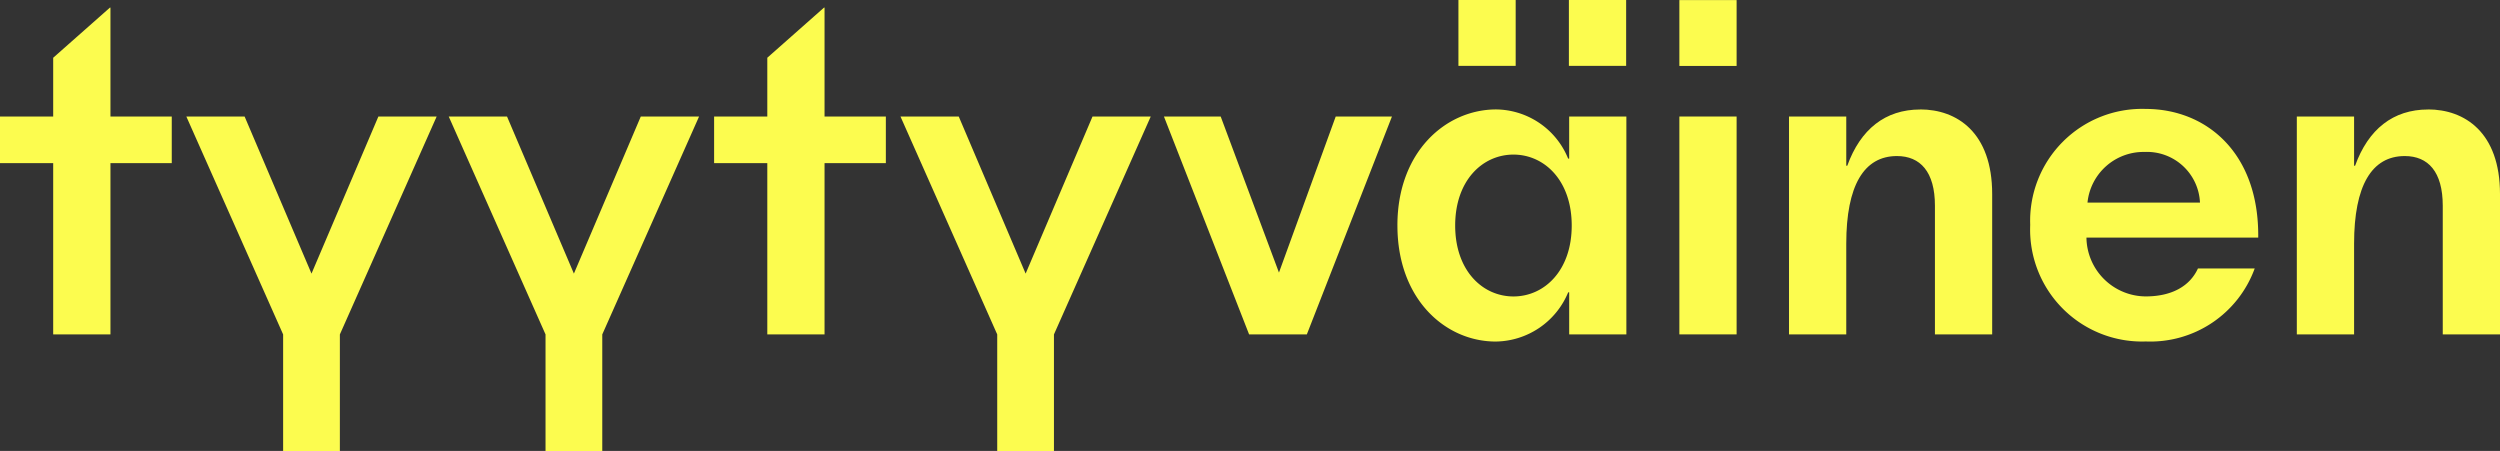 <svg id="Gruppe_638" data-name="Gruppe 638" xmlns="http://www.w3.org/2000/svg" xmlns:xlink="http://www.w3.org/1999/xlink" width="188" height="33.91" viewBox="0 0 188 33.91">
  <rect x="0" y="0" width="188" height="33.91" fill="#333333" stroke="none"/>
  <defs>
    <clipPath id="clip-path">
      <rect id="Rechteck_46" data-name="Rechteck 46" width="188" height="33.91" fill="#FCFC4F"/>
    </clipPath>
  </defs>
  <path id="Pfad_1" data-name="Pfad 1" d="M8.268,1.687,4,5.459v4.42H0v3.505H4V26.263H8.306V13.384h4.61V9.878H8.306V1.687Z" transform="translate(0 -1.116)" fill="#FCFC4F"/>
  <path id="Pfad_2" data-name="Pfad 2" d="M55.883,25.914,50.854,37.726l-5.03-11.812H41.442L48.72,42.3v8.764h4.267V42.3l7.278-16.384Z" transform="translate(-27.429 -17.151)" fill="#FCFC4F"/>
  <path id="Pfad_3" data-name="Pfad 3" d="M114.242,25.914l-5.03,11.812-5.029-11.812H99.8L107.079,42.3v8.764h4.267V42.3l7.278-16.384Z" transform="translate(-66.055 -17.151)" fill="#FCFC4F"/>
  <path id="Pfad_4" data-name="Pfad 4" d="M167.119,9.878h4.61v3.505h-4.61V26.262h-4.305V13.384h-4V9.878h4V5.458l4.267-3.772h.038Z" transform="translate(-105.113 -1.116)" fill="#FCFC4F"/>
  <path id="Pfad_5" data-name="Pfad 5" d="M214.7,25.914l-5.029,11.812-5.03-11.812h-4.382L207.534,42.3v8.764H211.8V42.3l7.278-16.384Z" transform="translate(-132.543 -17.151)" fill="#FCFC4F"/>
  <path id="Pfad_6" data-name="Pfad 6" d="M258.86,25.914h4.268L267.51,37.65l4.268-11.736h4.229l-6.4,16.384h-4.343Z" transform="translate(-171.332 -17.152)" fill="#FCFC4F"/>
  <g id="Gruppe_46" data-name="Gruppe 46">
    <g id="Gruppe_45" data-name="Gruppe 45" clip-path="url(#clip-path)">
      <path id="Pfad_7" data-name="Pfad 7" d="M310.782,33.062c0-5.563,3.658-8.725,7.43-8.725a5.917,5.917,0,0,1,5.41,3.7h.076V24.87H328V41.255H323.7V38.092h-.076a5.974,5.974,0,0,1-5.449,3.7c-3.772,0-7.392-3.163-7.392-8.725m13.107,0c0-3.391-2.058-5.334-4.382-5.334s-4.382,1.943-4.382,5.334,2.058,5.334,4.382,5.334,4.382-1.943,4.382-5.334" transform="translate(-205.697 -16.108)" fill="#FCFC4F"/>
      <rect id="Rechteck_42" data-name="Rechteck 42" width="4.305" height="16.384" transform="translate(126.288 8.762)" fill="#FCFC4F"/>
      <path id="Pfad_8" data-name="Pfad 8" d="M407.742,24.336c2.743,0,5.41,1.715,5.41,6.363V41.254h-4.305V31.576c0-2.553-1.105-3.734-2.858-3.734-2.477,0-3.81,2.21-3.81,6.592v6.82h-4.306V24.87h4.306v3.7h.076c.991-2.743,2.858-4.229,5.487-4.229" transform="translate(-263.34 -16.107)" fill="#FCFC4F"/>
      <path id="Pfad_9" data-name="Pfad 9" d="M460.168,41.713a8.416,8.416,0,0,1-8.649-8.763,8.416,8.416,0,0,1,8.687-8.725c4.534,0,8.535,3.277,8.459,9.678H455.748a4.481,4.481,0,0,0,4.458,4.42c1.943,0,3.315-.762,3.925-2.1H468.4a8.355,8.355,0,0,1-8.23,5.487m-4.344-10.44h8.459a3.989,3.989,0,0,0-4.153-3.81,4.236,4.236,0,0,0-4.306,3.81" transform="translate(-298.847 -16.033)" fill="#FCFC4F"/>
      <path id="Pfad_10" data-name="Pfad 10" d="M520.68,24.336c2.743,0,5.41,1.715,5.41,6.363V41.254h-4.305V31.576c0-2.553-1.1-3.734-2.858-3.734-2.477,0-3.81,2.21-3.81,6.592v6.82h-4.306V24.87h4.306v3.7h.076c.991-2.743,2.858-4.229,5.487-4.229" transform="translate(-338.09 -16.107)" fill="#FCFC4F"/>
      <rect id="Rechteck_43" data-name="Rechteck 43" width="4.305" height="4.953" transform="translate(117.981)" fill="#FCFC4F"/>
      <rect id="Rechteck_44" data-name="Rechteck 44" width="4.305" height="4.953" transform="translate(109.674)" fill="#FCFC4F"/>
      <rect id="Rechteck_45" data-name="Rechteck 45" width="4.305" height="4.953" transform="translate(126.288 0.006)" fill="#FCFC4F"/>
    </g>
  </g>
</svg>
